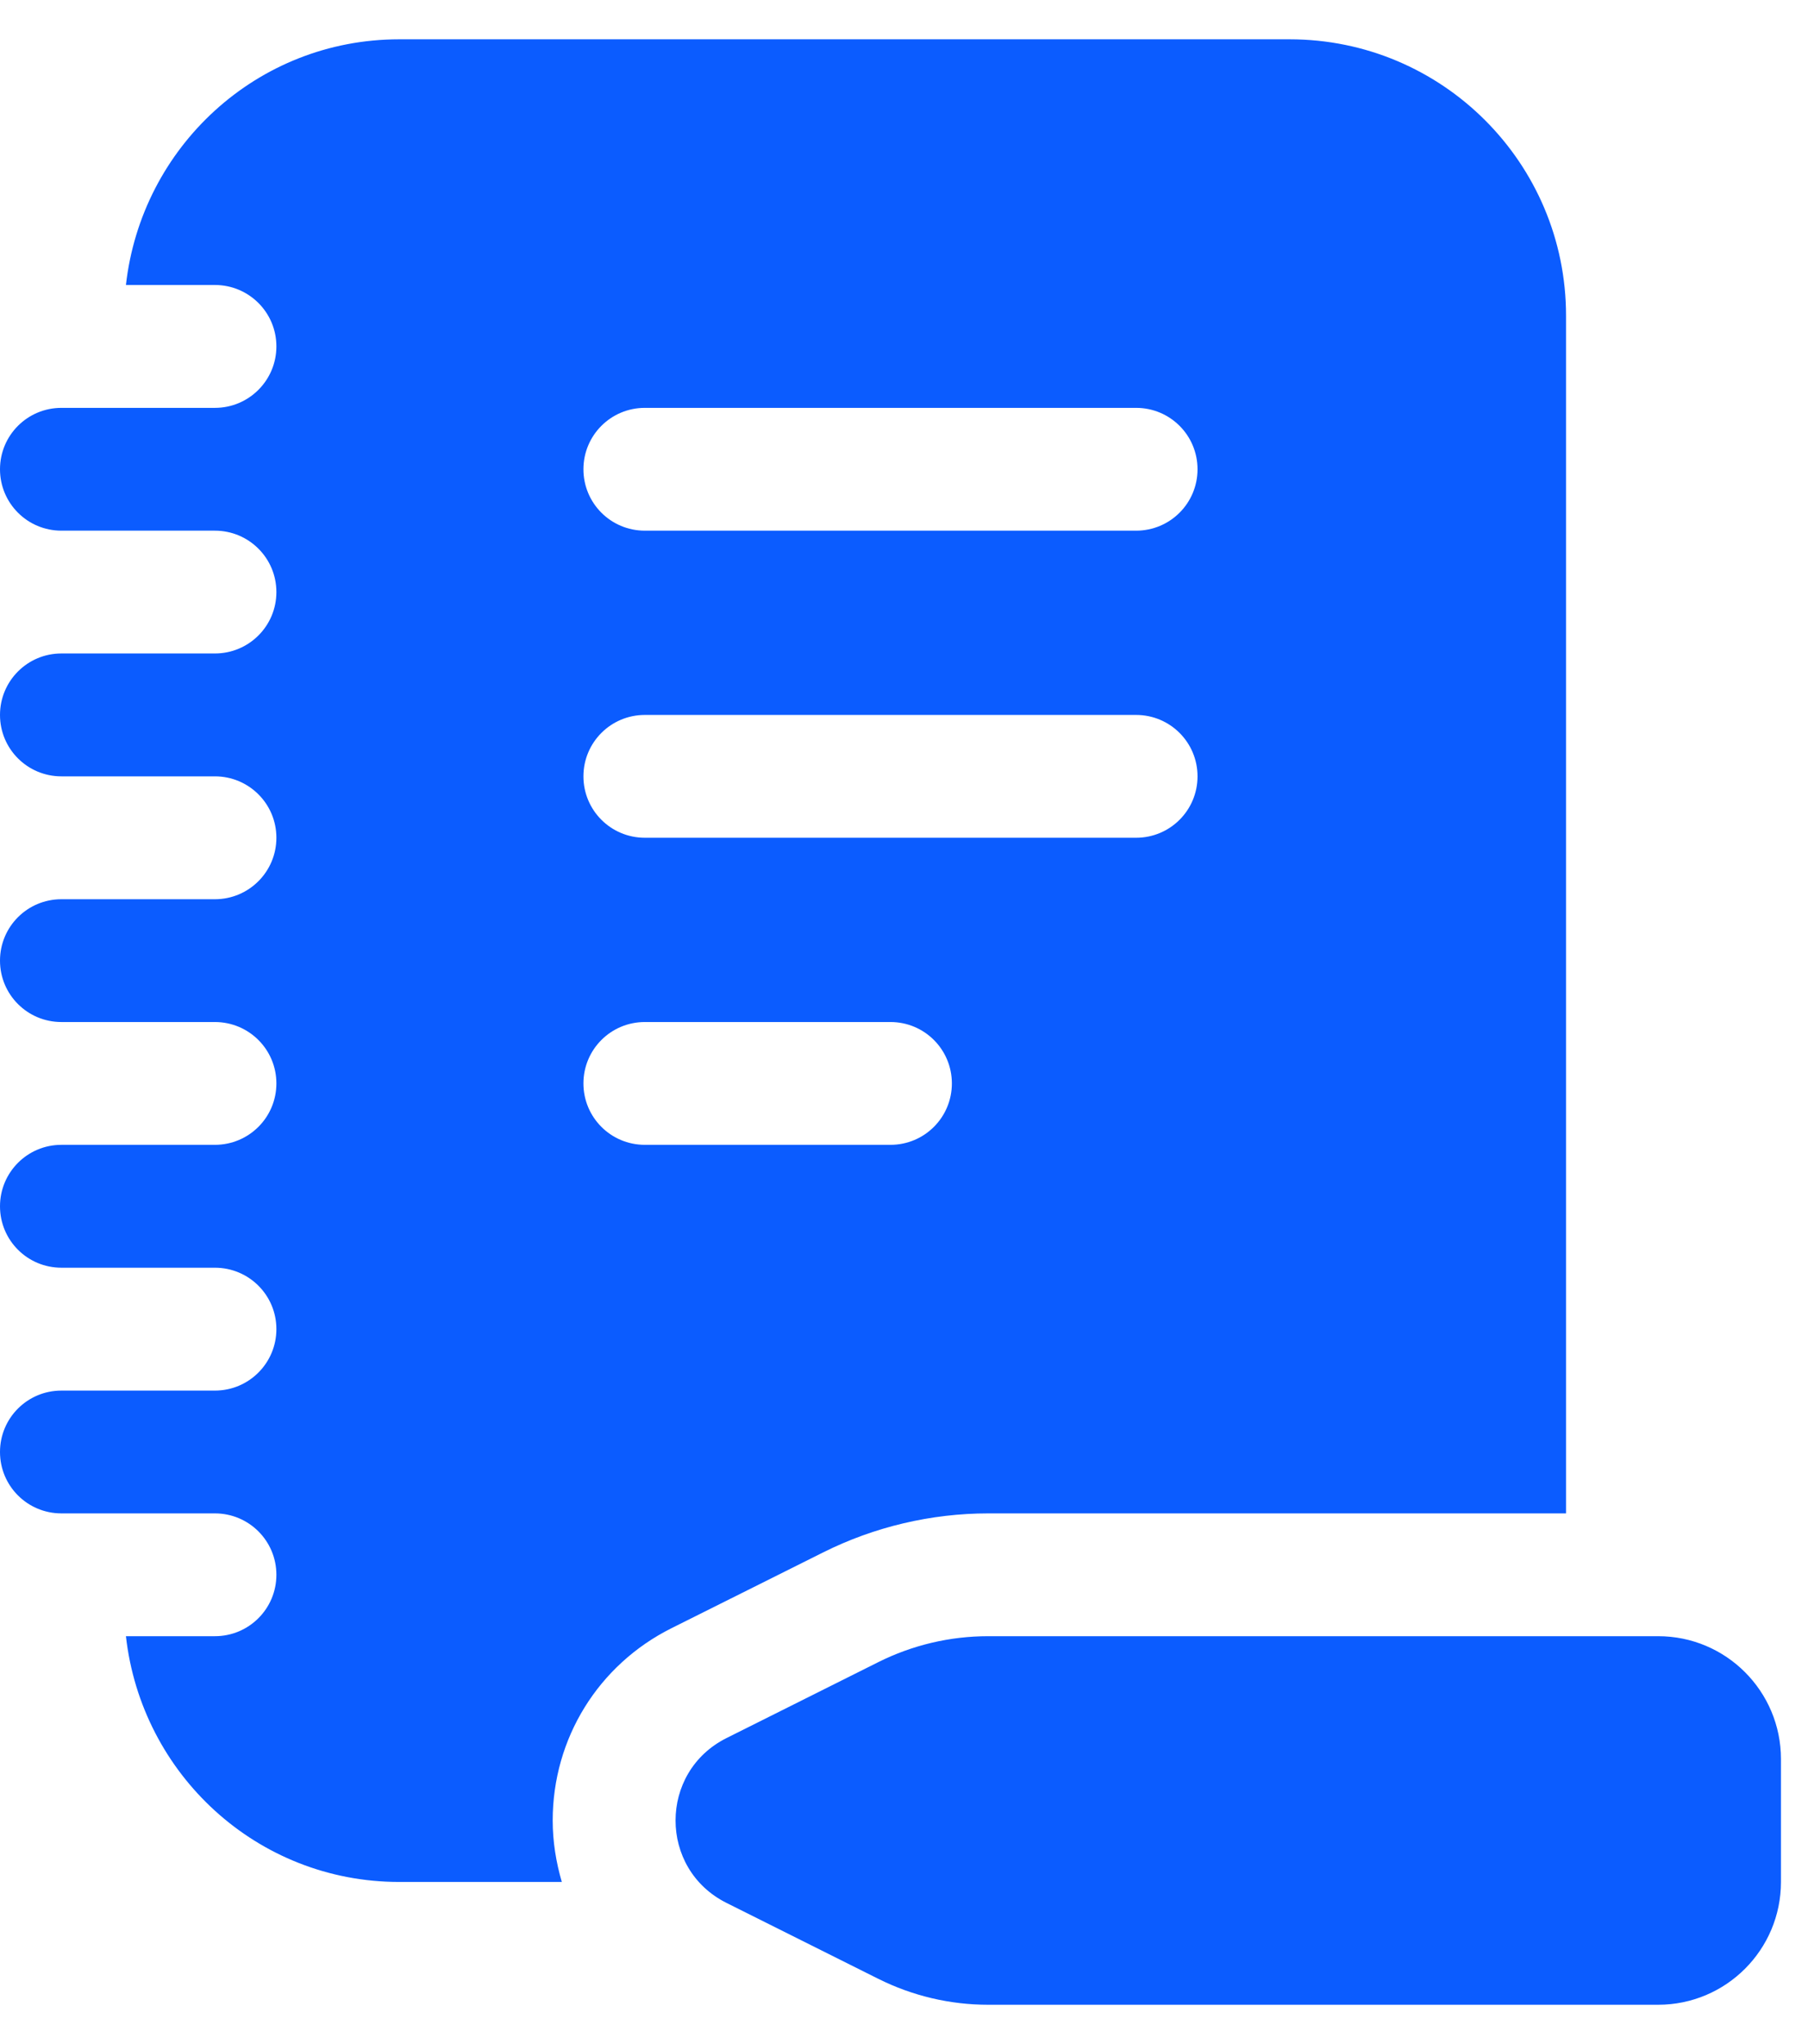 <svg width="23" height="26" viewBox="0 0 23 26" fill="none" xmlns="http://www.w3.org/2000/svg">
<g id="icon_notes">
<path id="Vector" d="M12.57 19.25H19.922V4.016C19.922 2.074 18.348 0.5 16.406 0.5H5.078C3.27 0.5 1.799 1.87 1.602 3.625H2.734C3.166 3.625 3.516 3.974 3.516 4.406C3.516 4.838 3.166 5.188 2.734 5.188H0.781C0.349 5.188 0 5.537 0 5.969C0 6.401 0.349 6.75 0.781 6.75H2.734C3.166 6.75 3.516 7.099 3.516 7.531C3.516 7.963 3.166 8.312 2.734 8.312H0.781C0.349 8.312 0 8.662 0 9.094C0 9.526 0.349 9.875 0.781 9.875H2.734C3.166 9.875 3.516 10.224 3.516 10.656C3.516 11.088 3.166 11.438 2.734 11.438H0.781C0.349 11.438 0 11.787 0 12.219C0 12.651 0.349 13 0.781 13H2.734C3.166 13 3.516 13.349 3.516 13.781C3.516 14.213 3.166 14.562 2.734 14.562H0.781C0.349 14.562 0 14.912 0 15.344C0 15.776 0.349 16.125 0.781 16.125H2.734C3.166 16.125 3.516 16.474 3.516 16.906C3.516 17.338 3.166 17.688 2.734 17.688H0.781C0.349 17.688 0 18.037 0 18.469C0 18.901 0.349 19.25 0.781 19.25H2.734C3.166 19.25 3.516 19.599 3.516 20.031C3.516 20.463 3.166 20.812 2.734 20.812H1.602C1.799 22.568 3.27 23.938 5.078 23.938H7.147C7.074 23.688 7.031 23.426 7.031 23.156C7.031 22.113 7.611 21.176 8.543 20.71L10.474 19.745C11.122 19.421 11.847 19.25 12.57 19.25ZM8.203 5.188H14.453C14.885 5.188 15.234 5.537 15.234 5.969C15.234 6.401 14.885 6.75 14.453 6.75H8.203C7.771 6.75 7.422 6.401 7.422 5.969C7.422 5.537 7.771 5.188 8.203 5.188ZM8.203 9.094H14.453C14.885 9.094 15.234 9.443 15.234 9.875C15.234 10.307 14.885 10.656 14.453 10.656H8.203C7.771 10.656 7.422 10.307 7.422 9.875C7.422 9.443 7.771 9.094 8.203 9.094ZM21.094 20.812H12.57C12.085 20.812 11.607 20.925 11.173 21.142L9.242 22.108C8.378 22.54 8.378 23.772 9.241 24.204L11.173 25.17C11.607 25.387 12.085 25.5 12.57 25.5H21.094C21.957 25.5 22.656 24.8 22.656 23.938V22.375C22.656 21.512 21.957 20.812 21.094 20.812ZM8.203 14.562C7.771 14.562 7.422 14.213 7.422 13.781C7.422 13.349 7.771 13 8.203 13H11.328C11.76 13 12.109 13.349 12.109 13.781C12.109 14.213 11.76 14.562 11.328 14.562H8.203Z" fill="#0B5CFF"/>
</g>
</svg>
